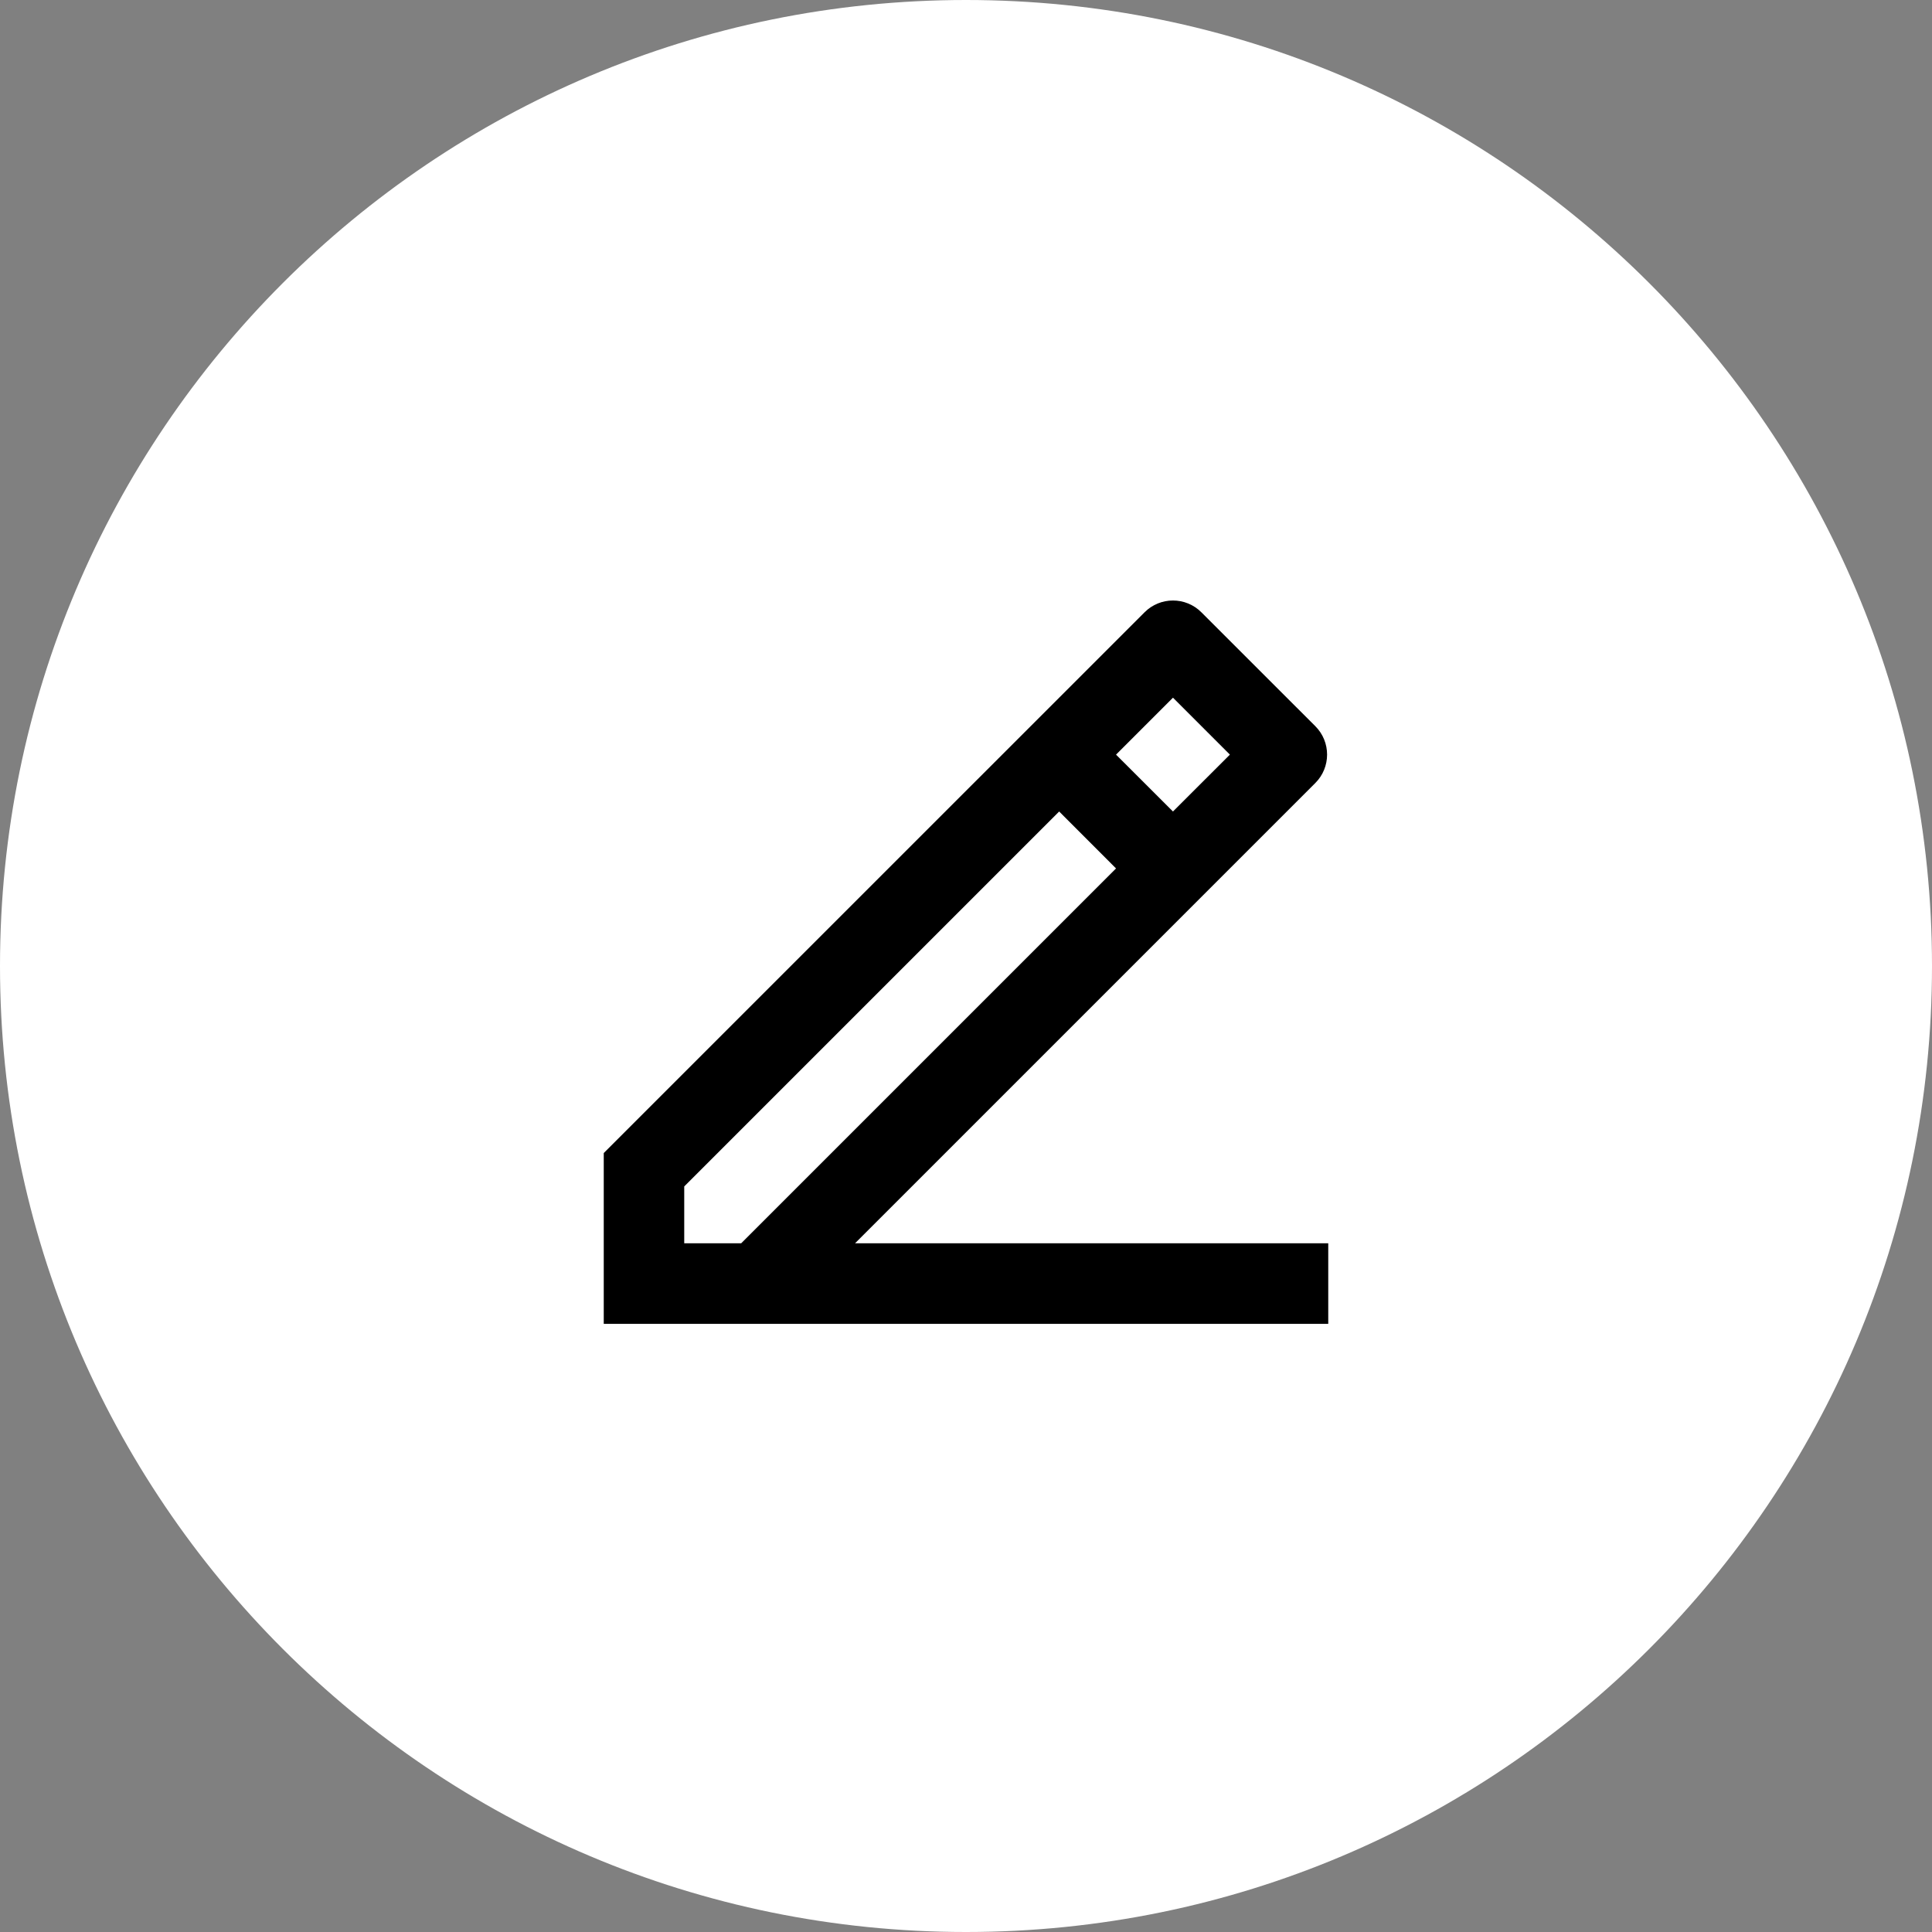 <?xml version="1.0" encoding="UTF-8"?> <svg xmlns="http://www.w3.org/2000/svg" viewBox="0 0 32 32" fill="none"><rect x="0" y="0" width="32" height="32" fill="#808080" stroke="none"/><path d="M16 32C24.837 32 32 24.837 32 16C32 7.163 24.837 0 16 0C7.163 0 0 7.163 0 16C0 24.837 7.163 32 16 32Z" fill="white"></path><path d="M11.333 20.593H12.276L18.485 14.384L17.543 13.441L11.333 19.651V20.593ZM22 21.927H10V19.098L18.957 10.142C19.217 9.881 19.639 9.881 19.899 10.142L21.785 12.027C22.046 12.287 22.046 12.71 21.785 12.97L14.162 20.593H22V21.927ZM18.485 12.499L19.428 13.441L20.371 12.499L19.428 11.556L18.485 12.499Z" fill="black"></path></svg> 